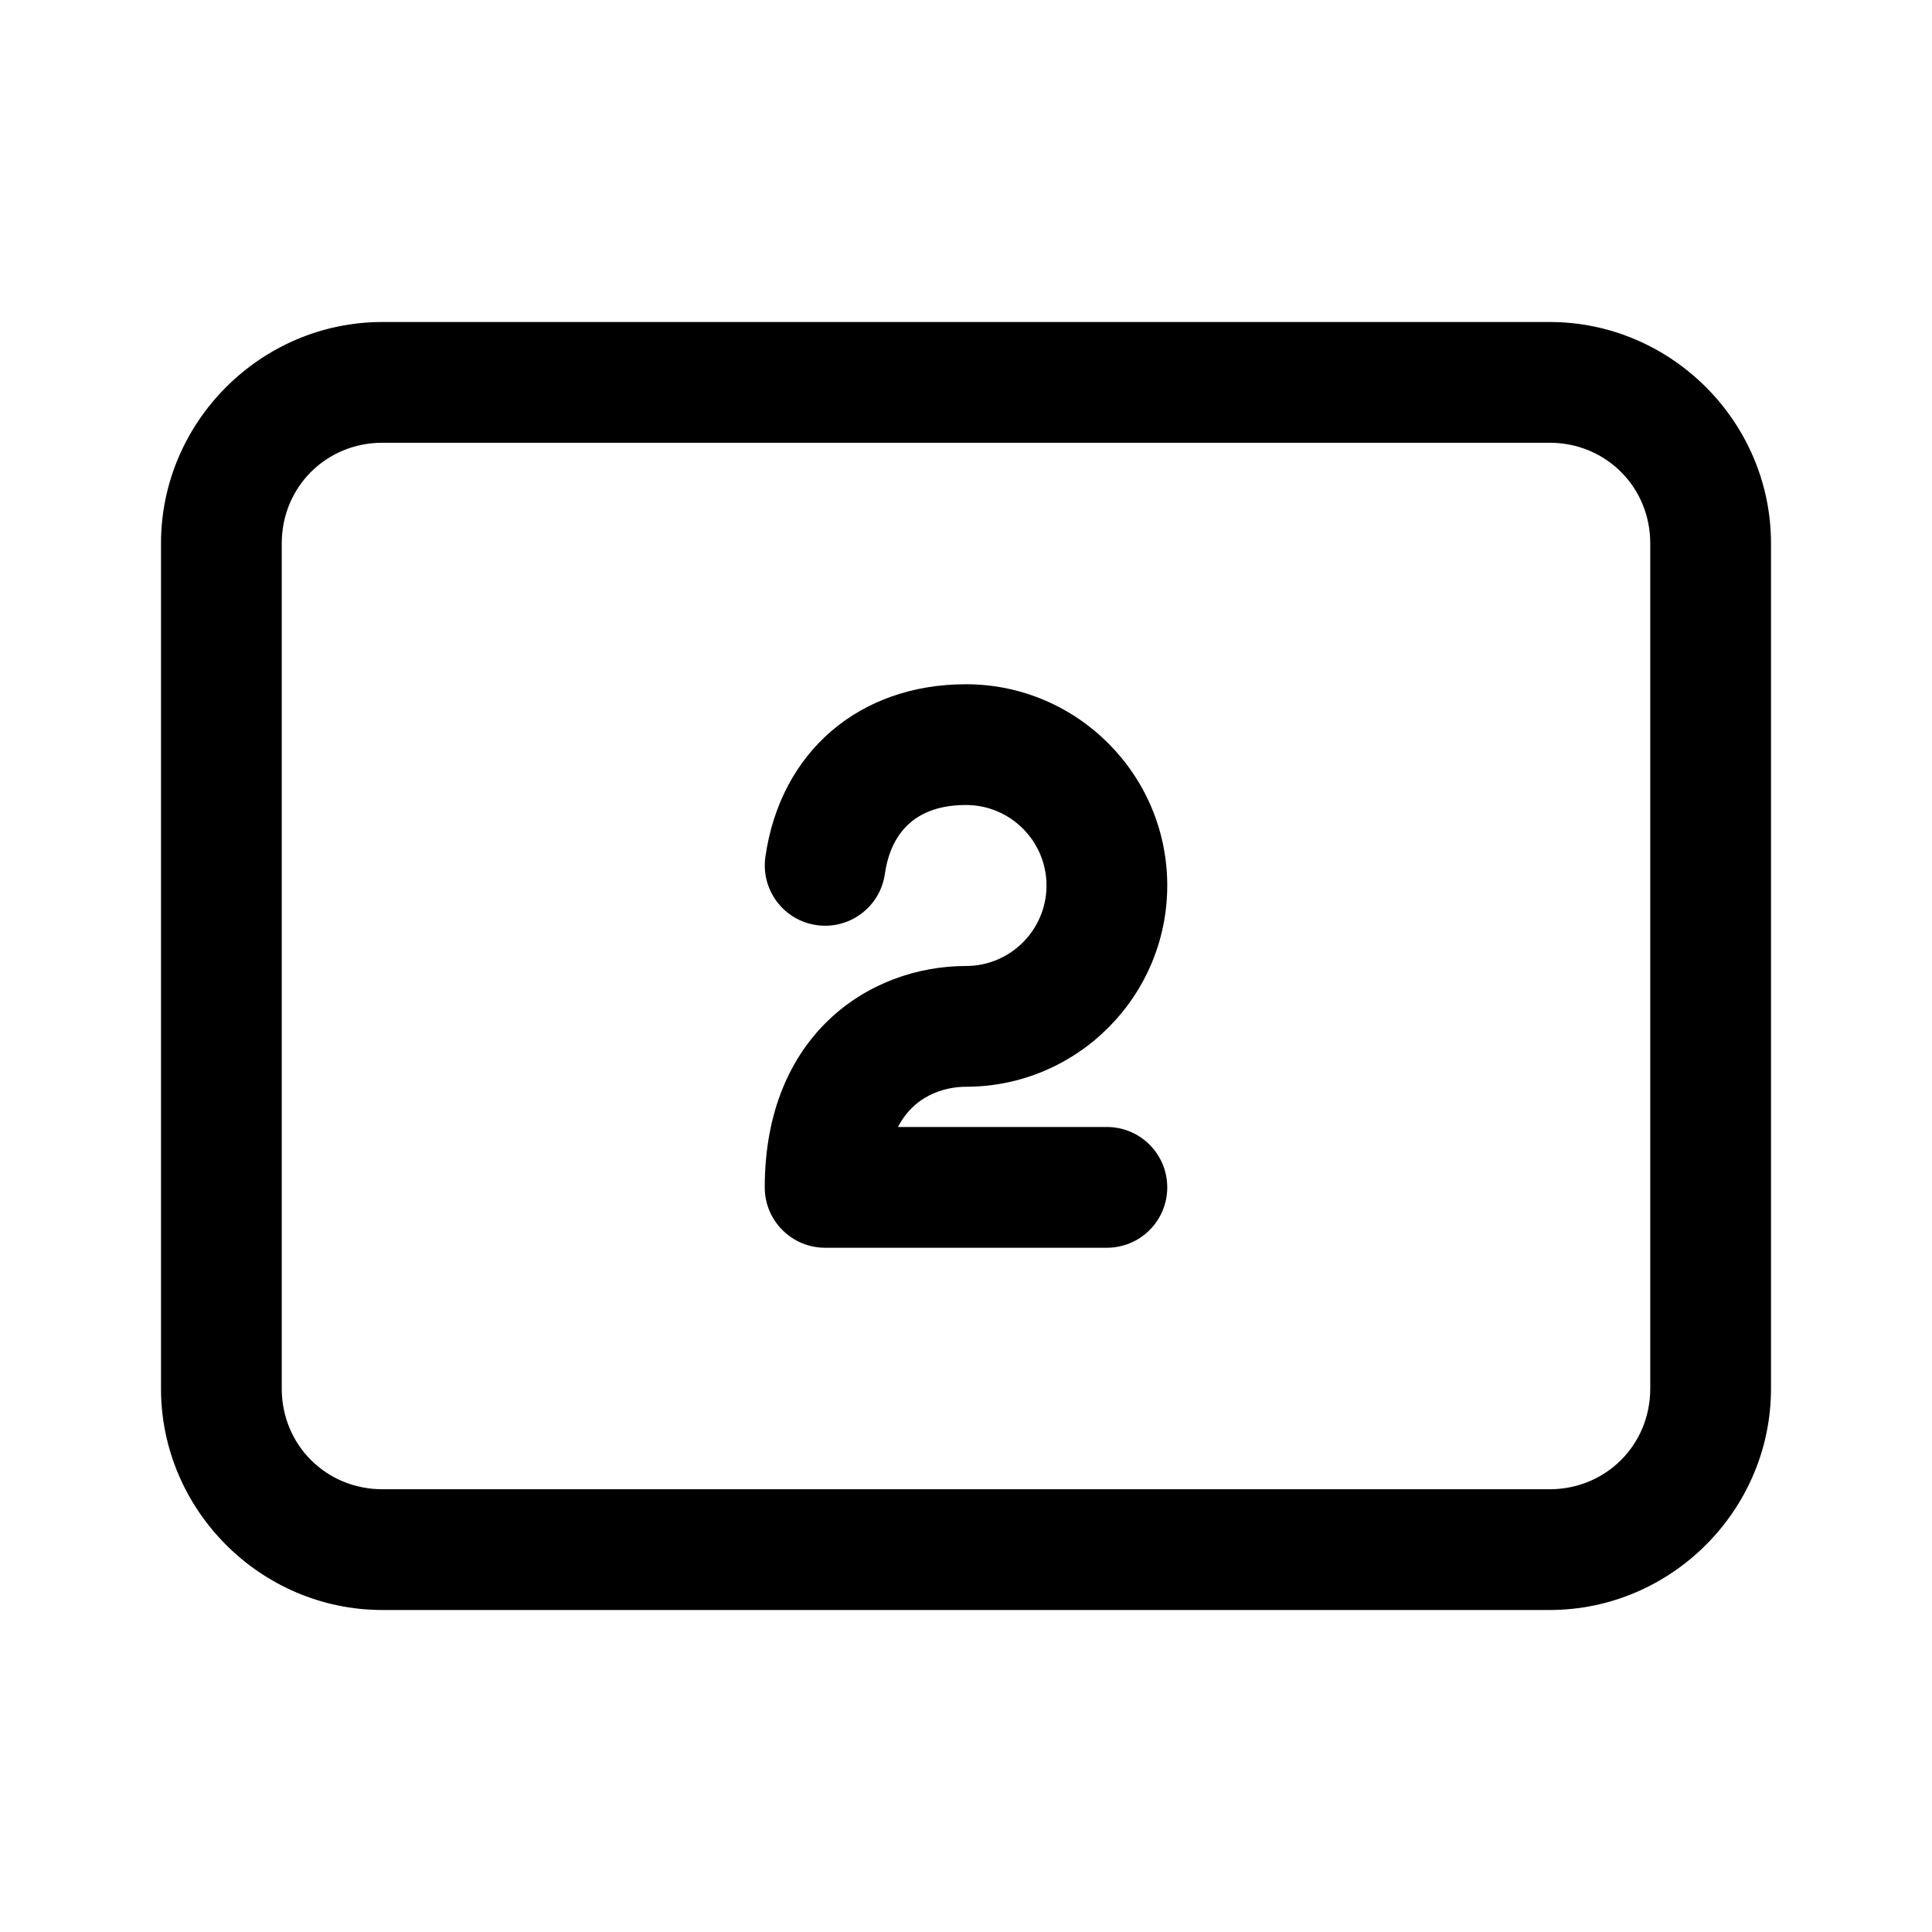 <svg xmlns="http://www.w3.org/2000/svg" fill="#000000" viewBox="0 0 48 48" width="24px" height="24px"><path d="M 9.5 8 C 6.48 8 4 10.48 4 13.5 L 4 34.5 C 4 37.52 6.48 40 9.5 40 L 38.5 40 C 41.52 40 44 37.52 44 34.5 L 44 13.5 C 44 10.48 41.52 8 38.5 8 L 9.5 8 z M 9.5 11 L 38.5 11 C 39.898 11 41 12.102 41 13.5 L 41 34.5 C 41 35.898 39.898 37 38.5 37 L 9.5 37 C 8.102 37 7 35.898 7 34.5 L 7 13.5 C 7 12.102 8.102 11 9.5 11 z M 24 17 C 21.344 17 19.388 18.682 19.016 21.287 C 18.899 22.107 19.467 22.867 20.287 22.984 C 21.106 23.102 21.867 22.534 21.984 21.713 C 22.096 20.932 22.537 20 24 20 C 25.103 20 26 20.897 26 22 C 26 23.103 25.103 24 24 24 C 21.592 24 19 25.721 19 29.5 C 19 30.329 19.671 31 20.5 31 L 27.5 31 C 28.329 31 29 30.329 29 29.5 C 29 28.671 28.329 28 27.5 28 L 22.309 28 C 22.782 27.093 23.664 27 24 27 C 26.757 27 29 24.757 29 22 C 29 19.243 26.757 17 24 17 z"></path></svg>